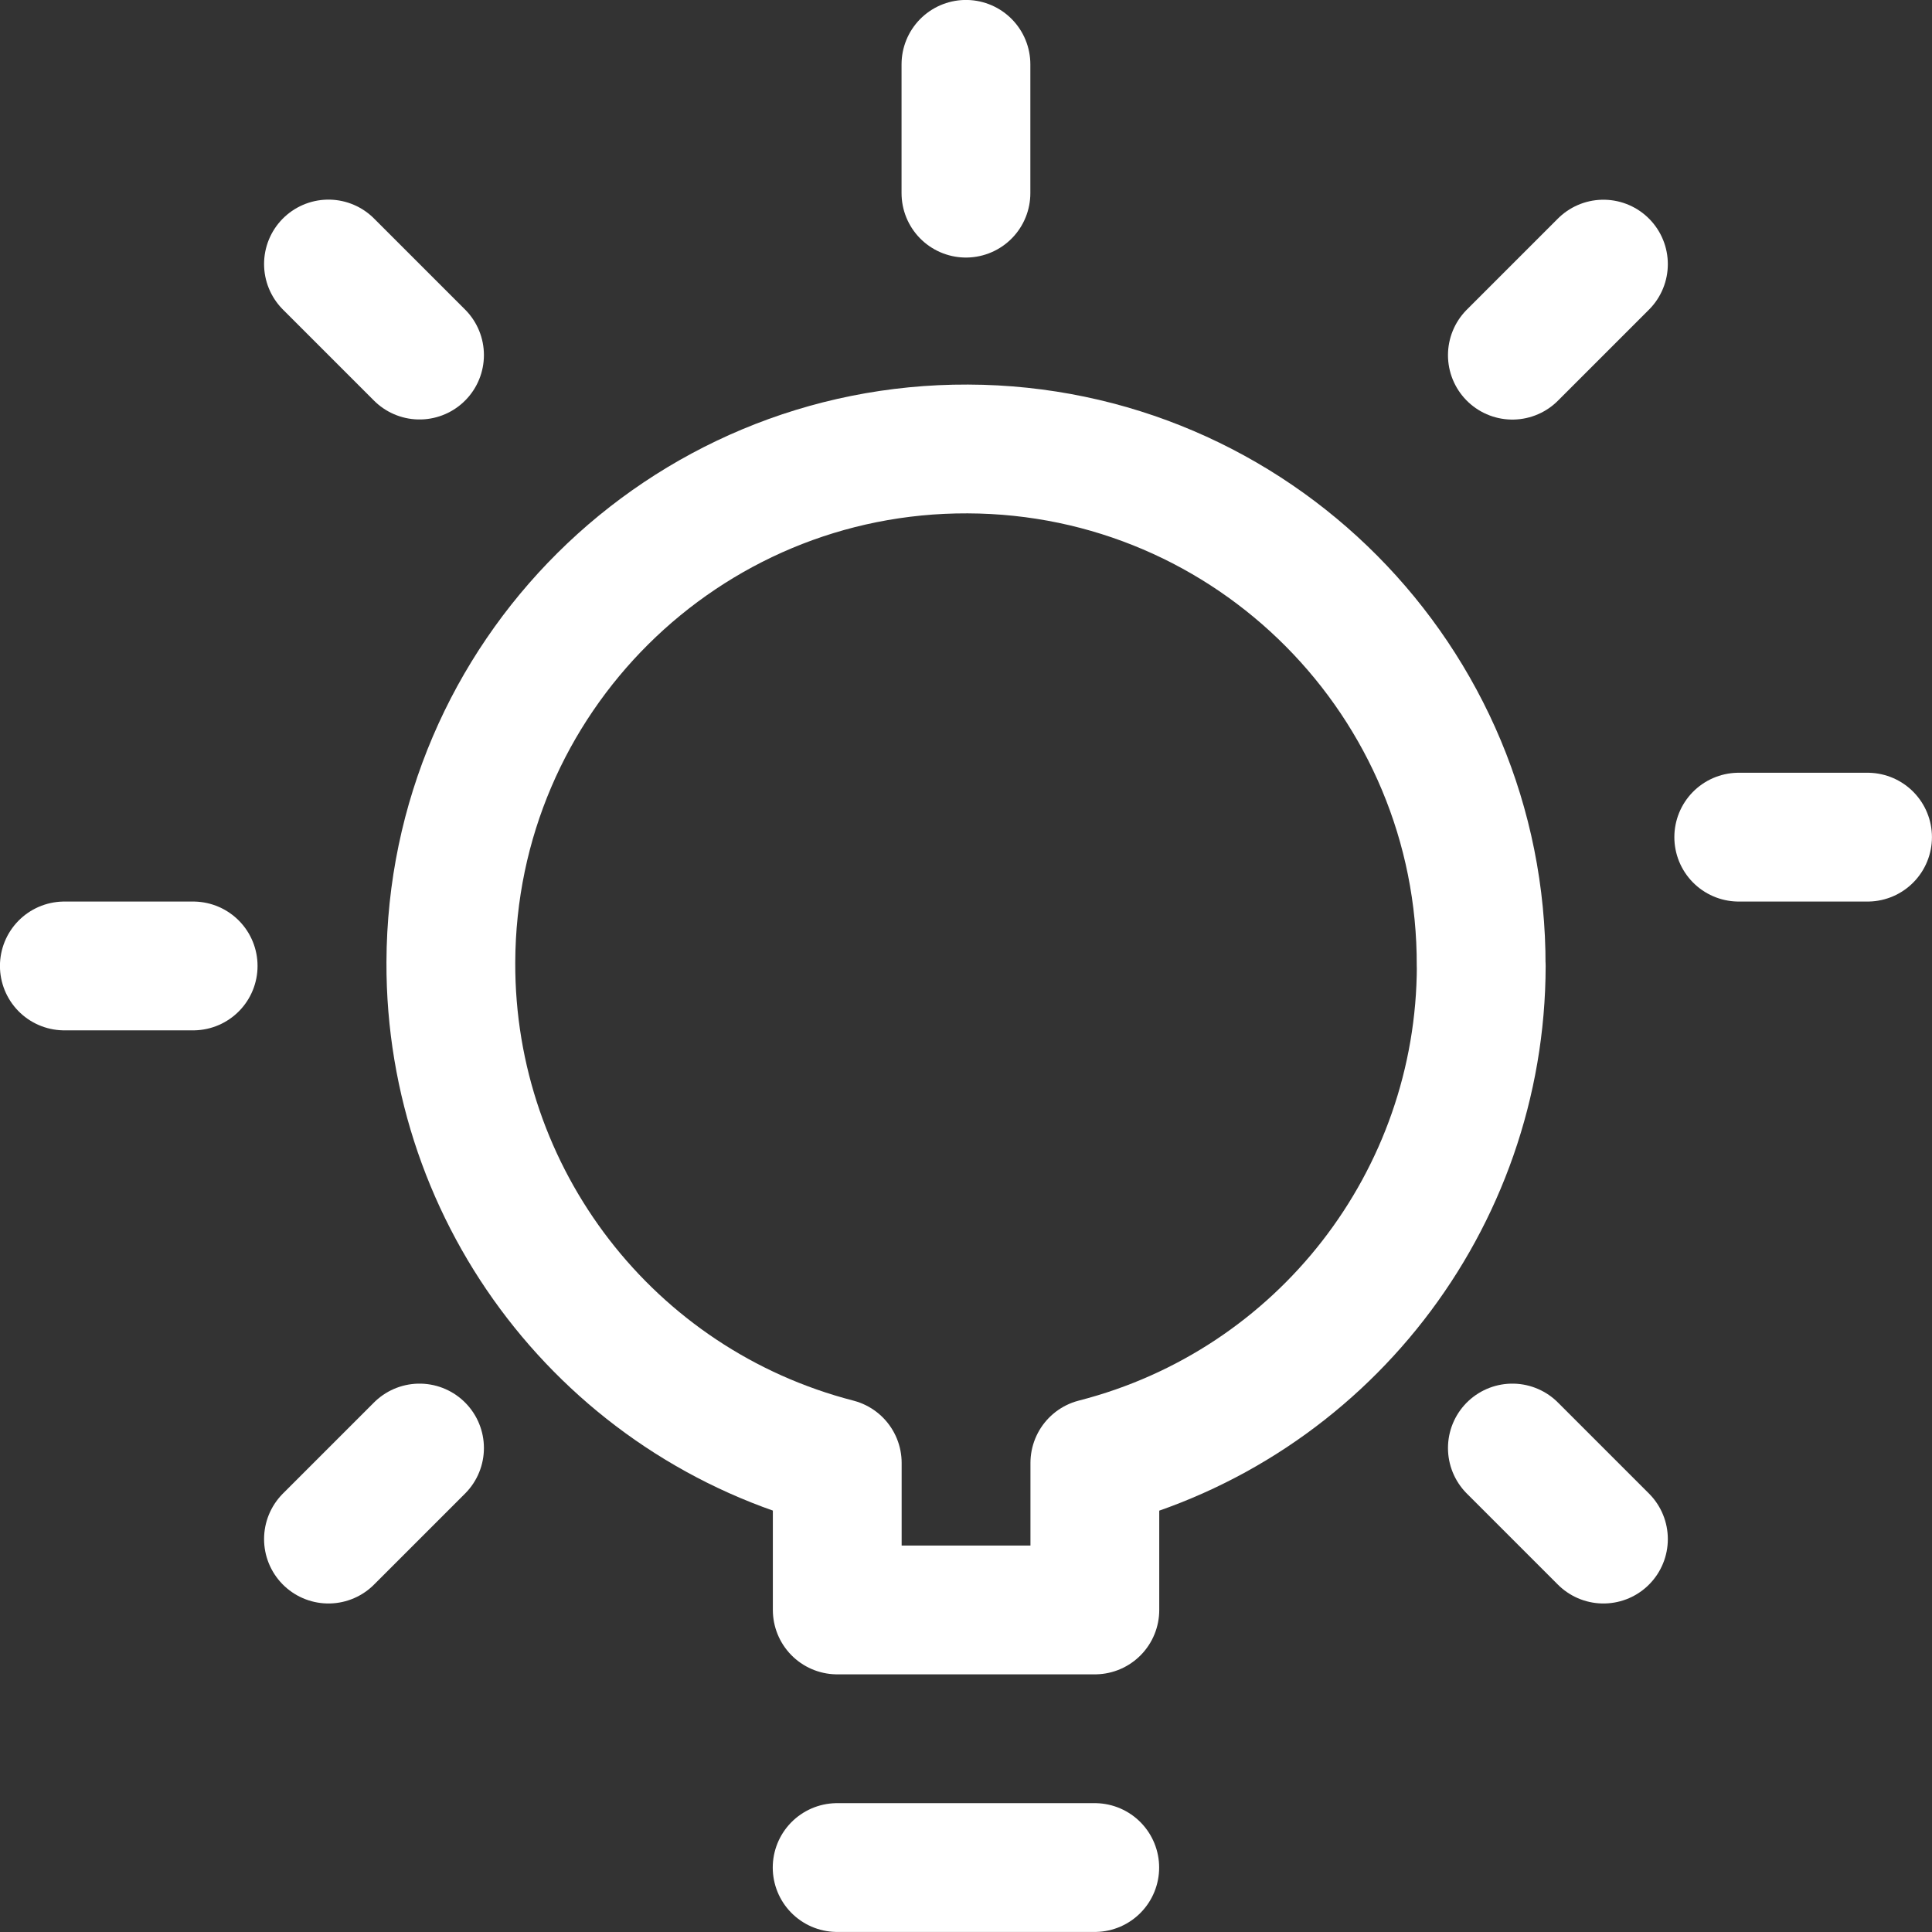<?xml version="1.0" encoding="UTF-8"?> <svg xmlns="http://www.w3.org/2000/svg" id="Laag_1" data-name="Laag 1" viewBox="0 0 183.75 183.75"><rect x="0" y="0" width="183.75" height="183.75" fill="#333333" stroke="none"/><defs><style> .cls-1 { fill: none; stroke: #fff; stroke-linecap: round; stroke-linejoin: round; stroke-width: 12.25px; } </style></defs><path class="cls-1" d="M79.62,177.62h24.5"></path><path class="cls-1" d="M140.87,91.87c.1-27.06-21.76-49.08-48.82-49.17-27.06-.1-49.08,21.76-49.17,48.82-.08,22.41,15.05,42.02,36.75,47.62v13.98h24.5v-13.98c21.59-5.53,36.71-24.98,36.75-47.27Z"></path><path class="cls-1" d="M91.87,18.37V6.12"></path><path class="cls-1" d="M165.37,79.62h12.25"></path><path class="cls-1" d="M6.12,91.87h12.25"></path><path class="cls-1" d="M143.84,137.72l8.66,8.66"></path><path class="cls-1" d="M31.24,25.11l8.66,8.66"></path><path class="cls-1" d="M143.84,33.78l8.66-8.66"></path><path class="cls-1" d="M31.24,146.38l8.66-8.66"></path></svg> 